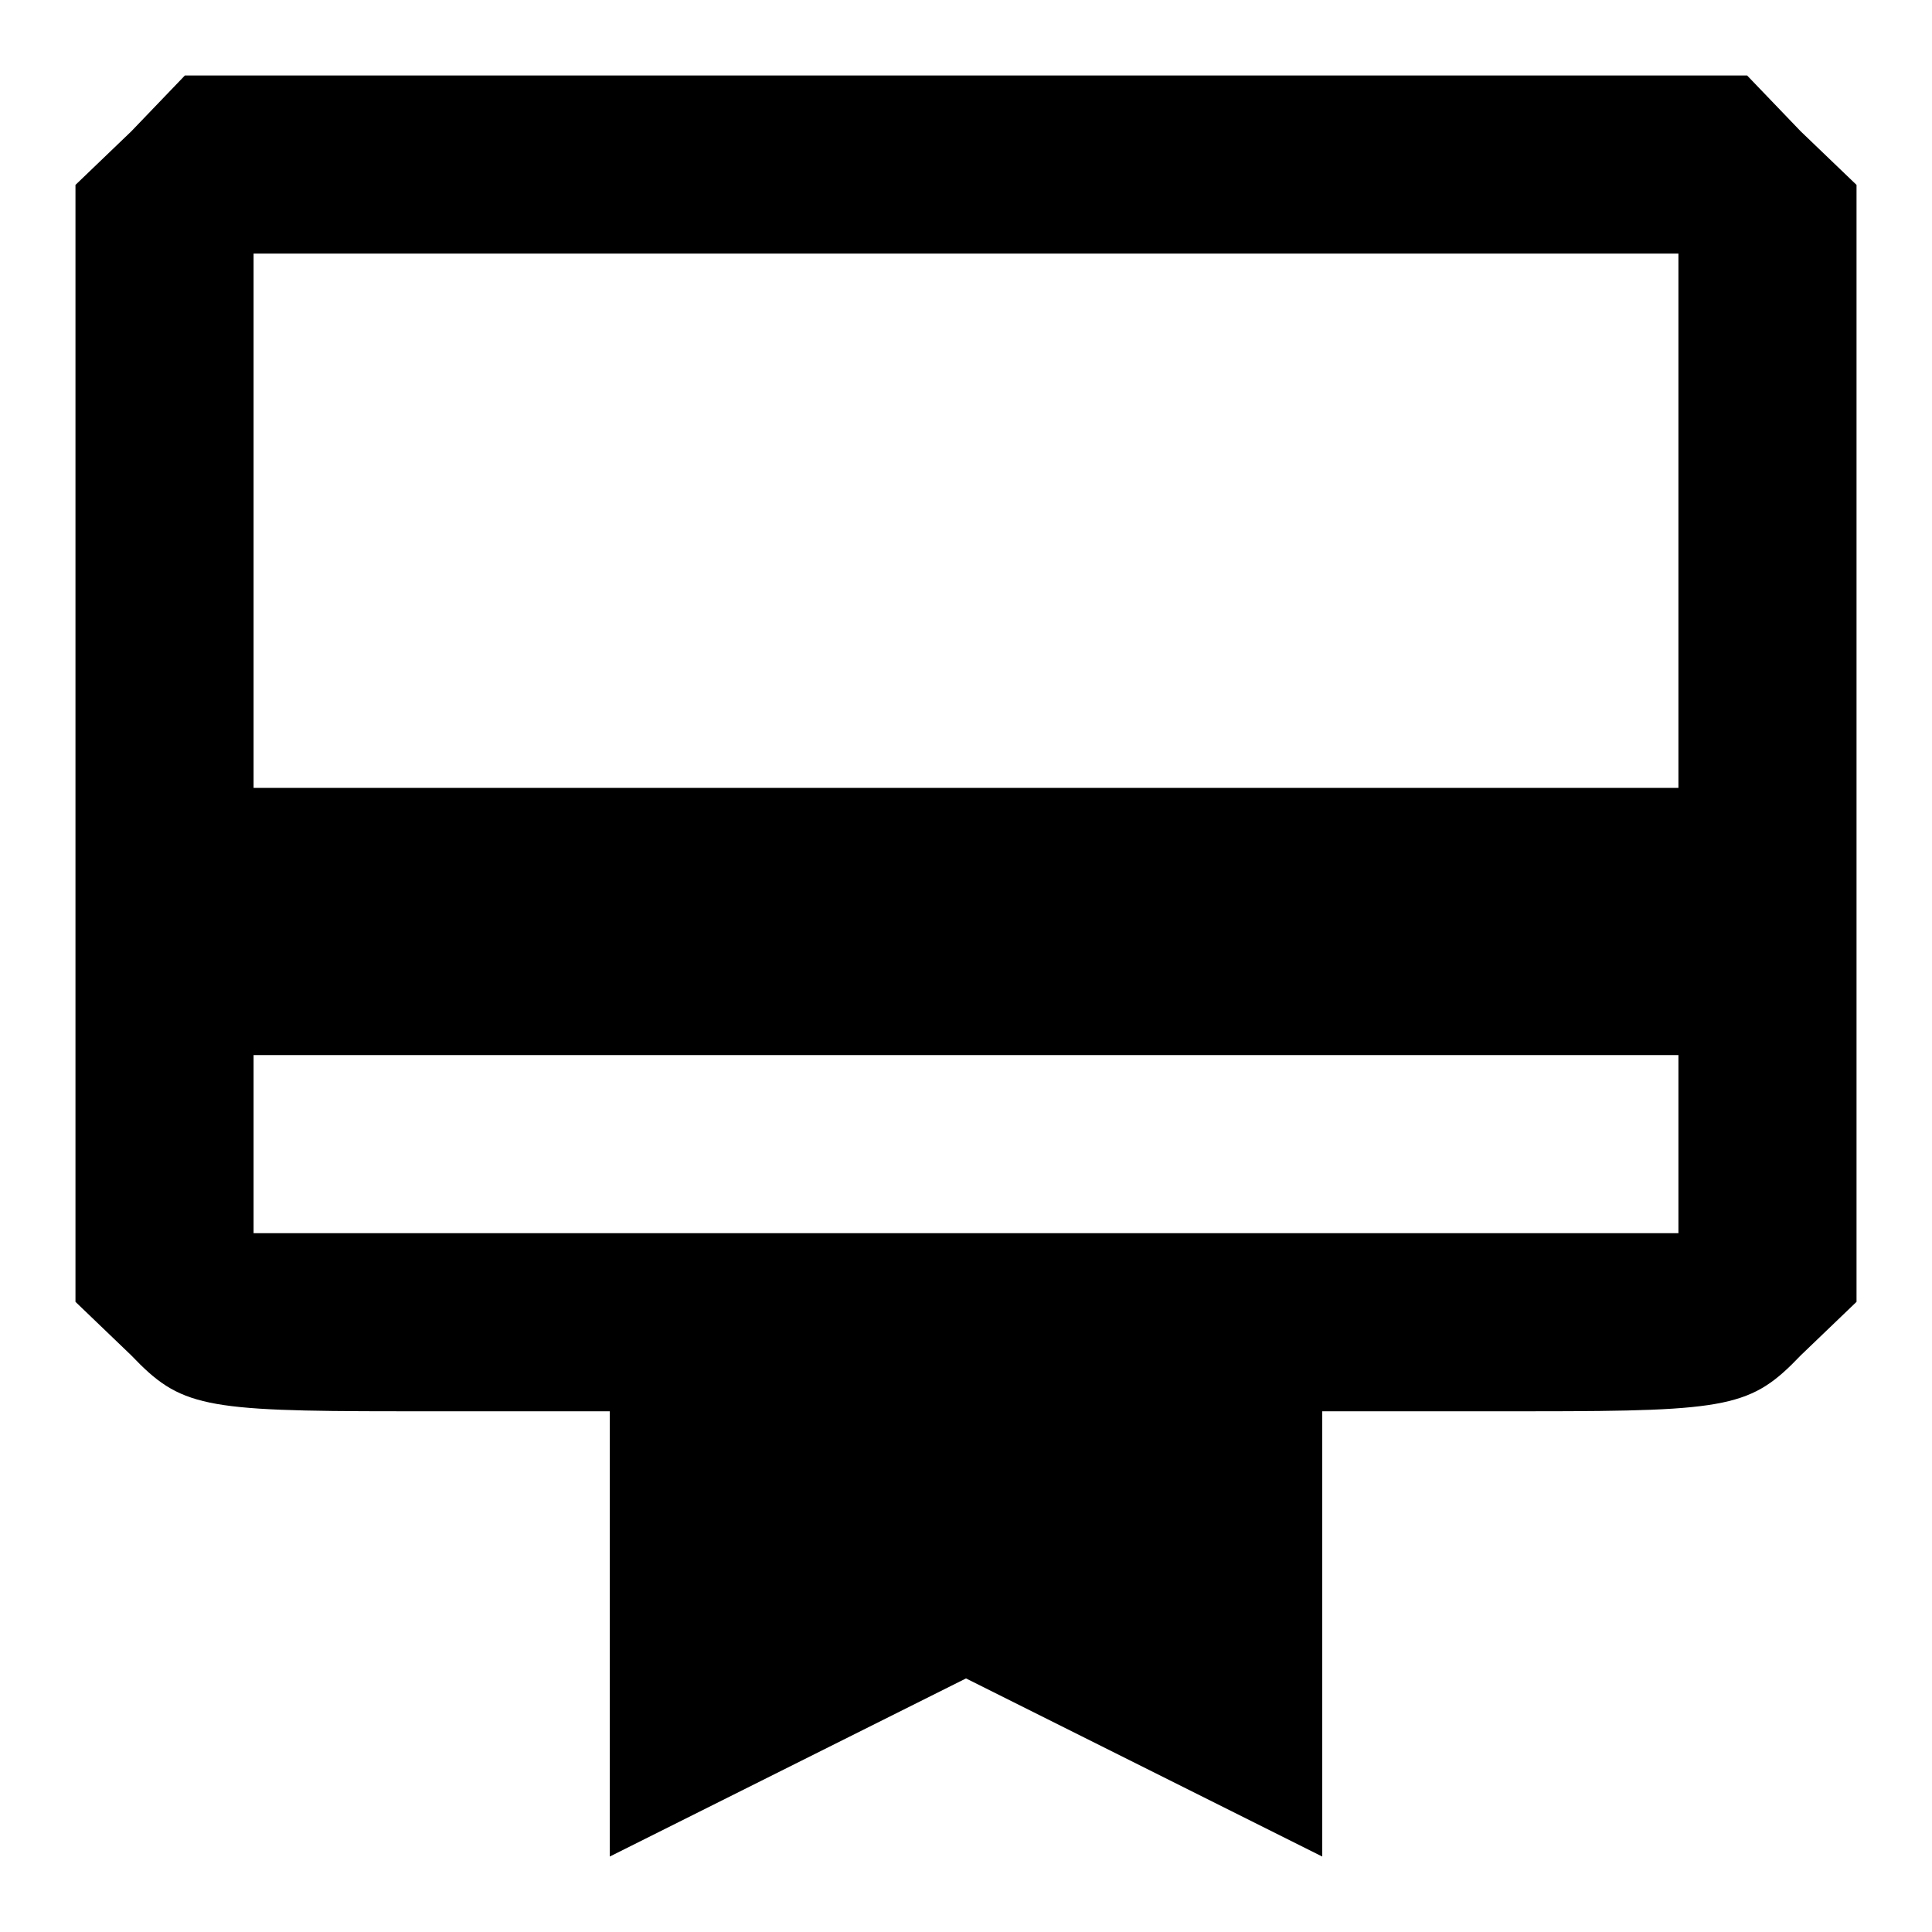 <?xml version="1.0" encoding="utf-8"?>
<!-- Svg Vector Icons : http://www.onlinewebfonts.com/icon -->
<!DOCTYPE svg PUBLIC "-//W3C//DTD SVG 1.1//EN" "http://www.w3.org/Graphics/SVG/1.1/DTD/svg11.dtd">
<svg version="1.1" xmlns="http://www.w3.org/2000/svg" xmlns:xlink="http://www.w3.org/1999/xlink" x="0px" y="0px" viewBox="0 0 256 256" enable-background="new 0 0 256 256" xml:space="preserve">
<g><g><g><path fill="#000000" d="M17.4,17.4L10,24.5v74v74l7.4,7.1c6.5,6.8,9.4,7.4,35.4,7.4h28v29.5V246l23.6-11.8l23.6-11.8l23.6,11.8l23.6,11.8v-29.5V187h28c26,0,28.9-0.6,35.4-7.4l7.4-7.1v-74v-74l-7.4-7.1l-7.1-7.4H128H24.5L17.4,17.4z M222.4,69v35.4H128H33.6V69V33.6H128h94.4V69z M222.4,151.6v11.8H128H33.6v-11.8v-11.8H128h94.4V151.6z"/></g></g></g>
</svg>